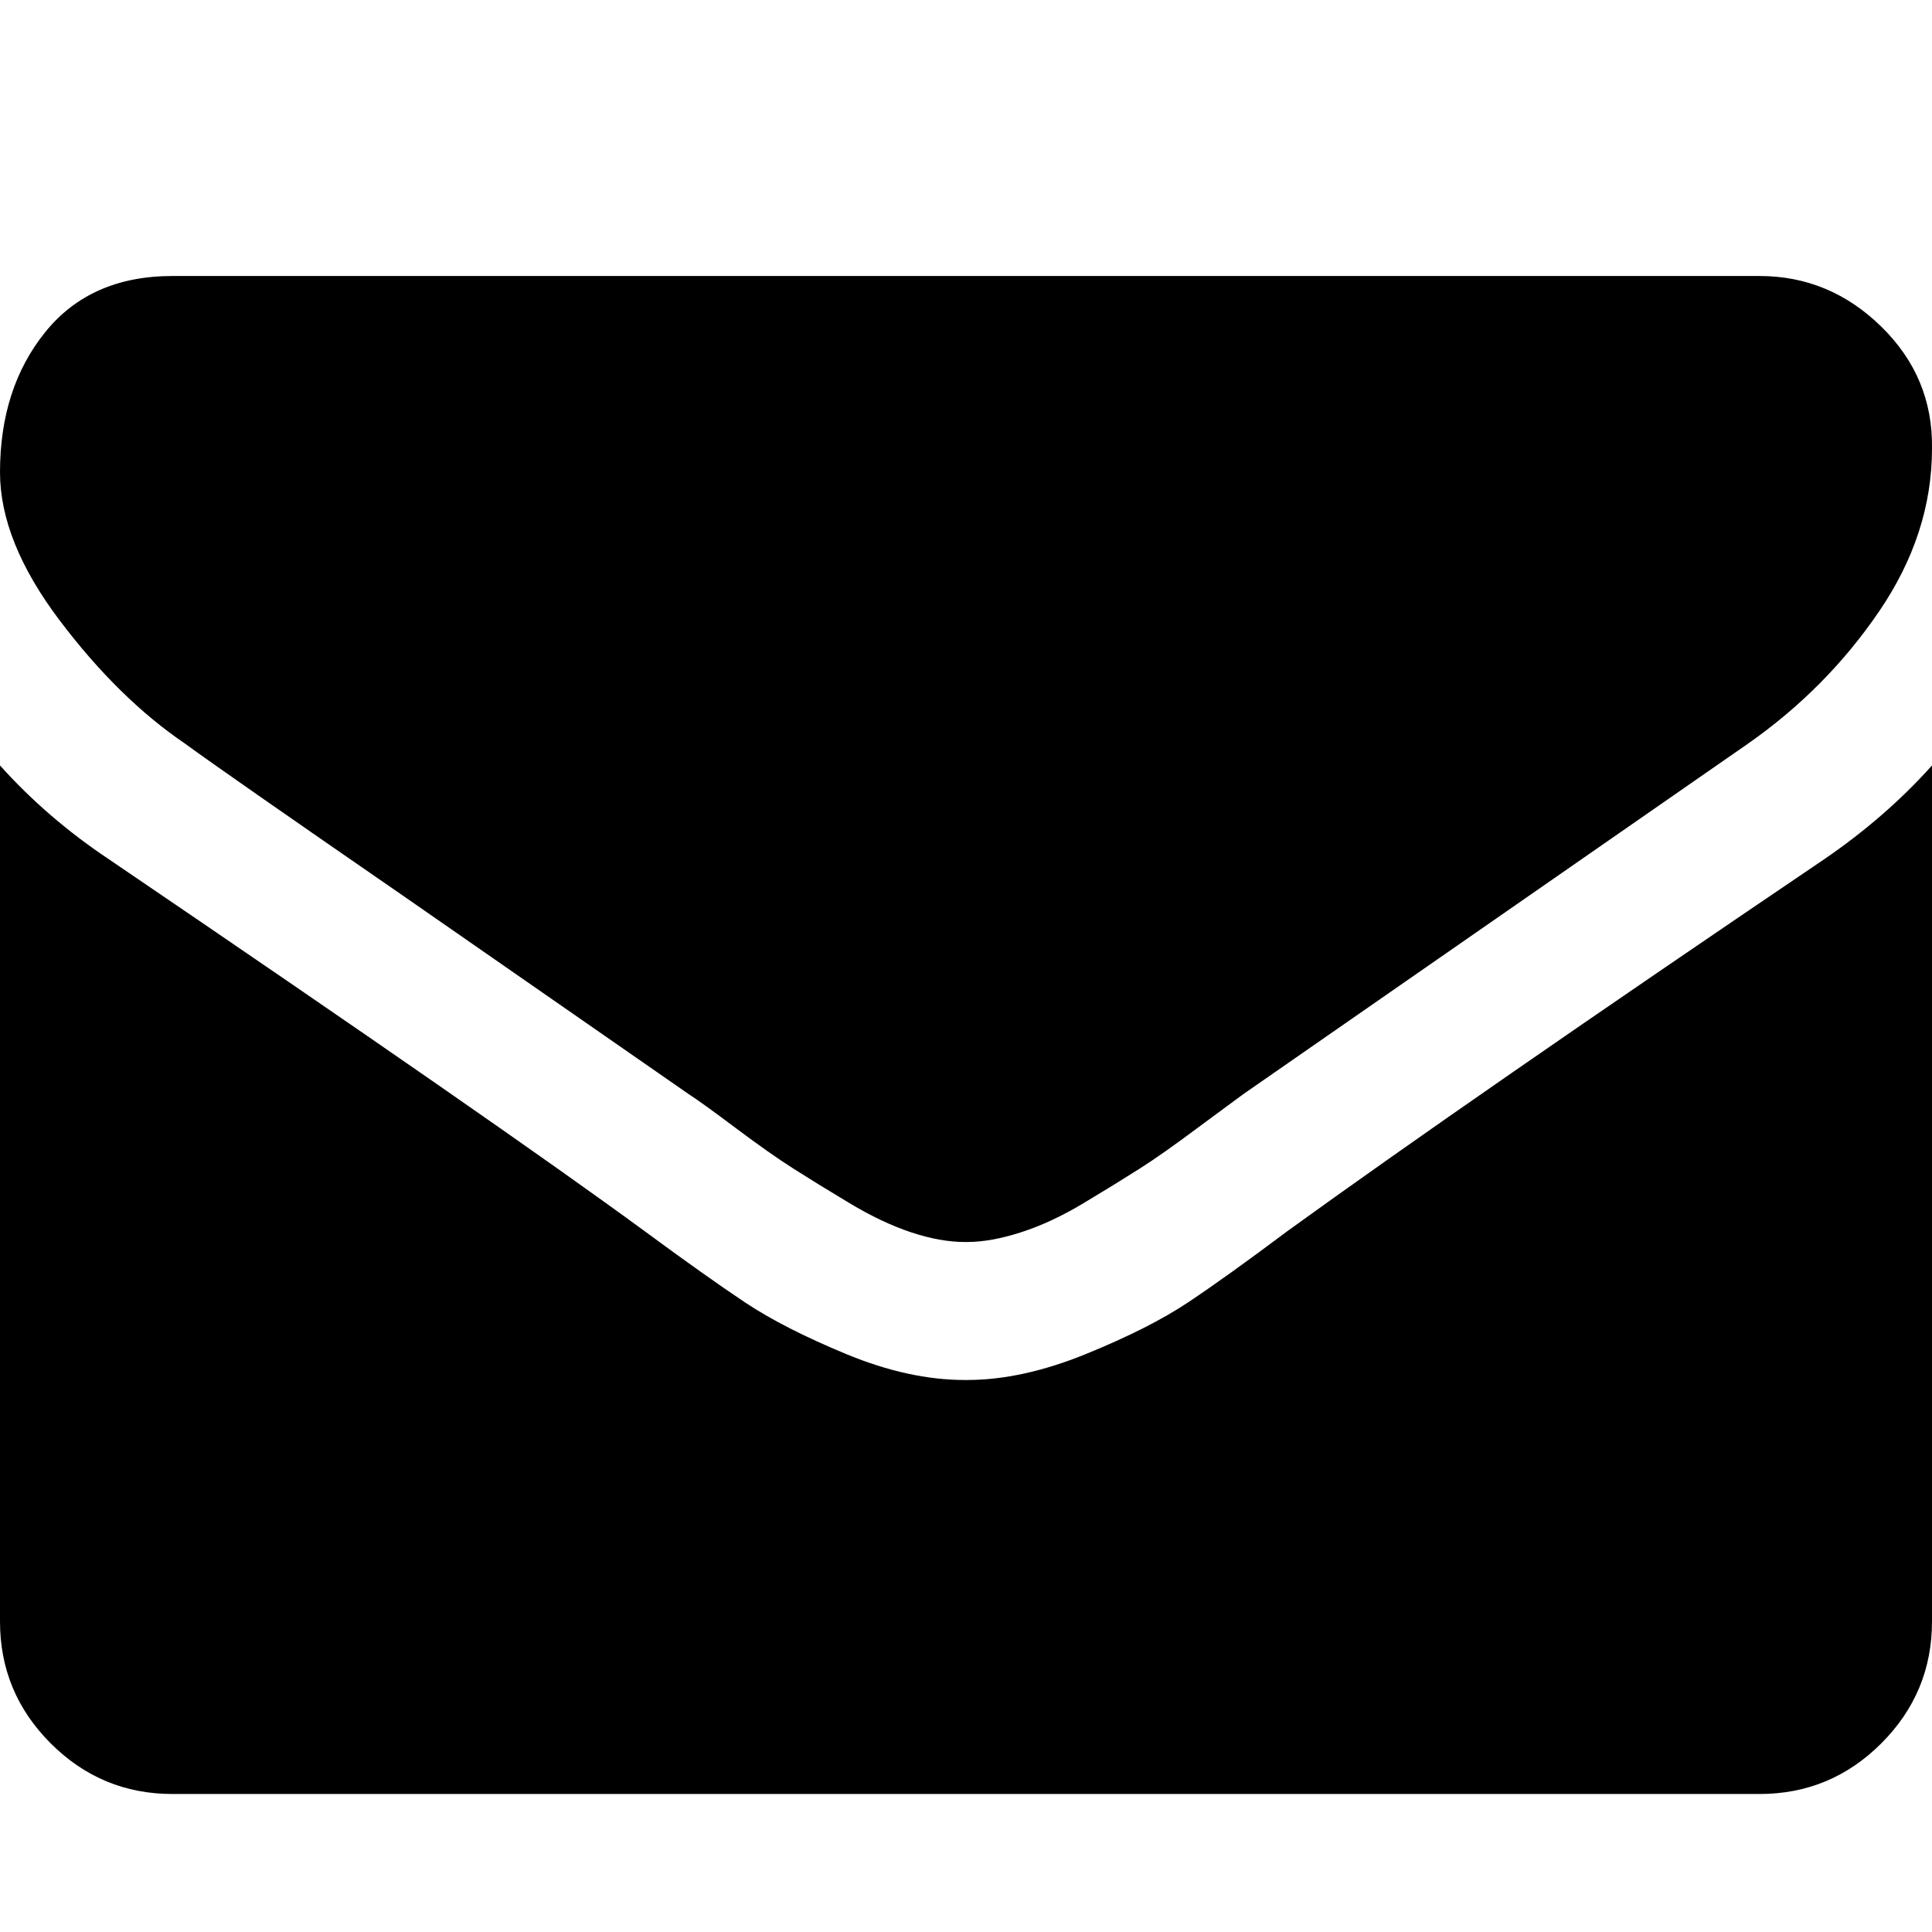 <svg xmlns="http://www.w3.org/2000/svg" width="1792" height="1792"><path fill="currentColor" d="M1792 710v794q0 66-47 113t-113 47H160q-66 0-113-47T0 1504V710q44 49 101 87 362 246 497 345 57 42 93 66t94 48 110 24h2q51 0 110-24t95-48 92-66q170-123 498-345 57-39 100-87zm0-294q0 79-49 151t-122 123l-468 325-42 31q-32 24-54 38t-52 32-58 27-50 9h-2q-23 0-50-9t-57-27-52-32-54-38-43-31L377 833Q206 715 172 690q-62-42-117-115T0 438q0-78 42-130t118-52h1472q65 0 113 47t47 113z"/></svg>
